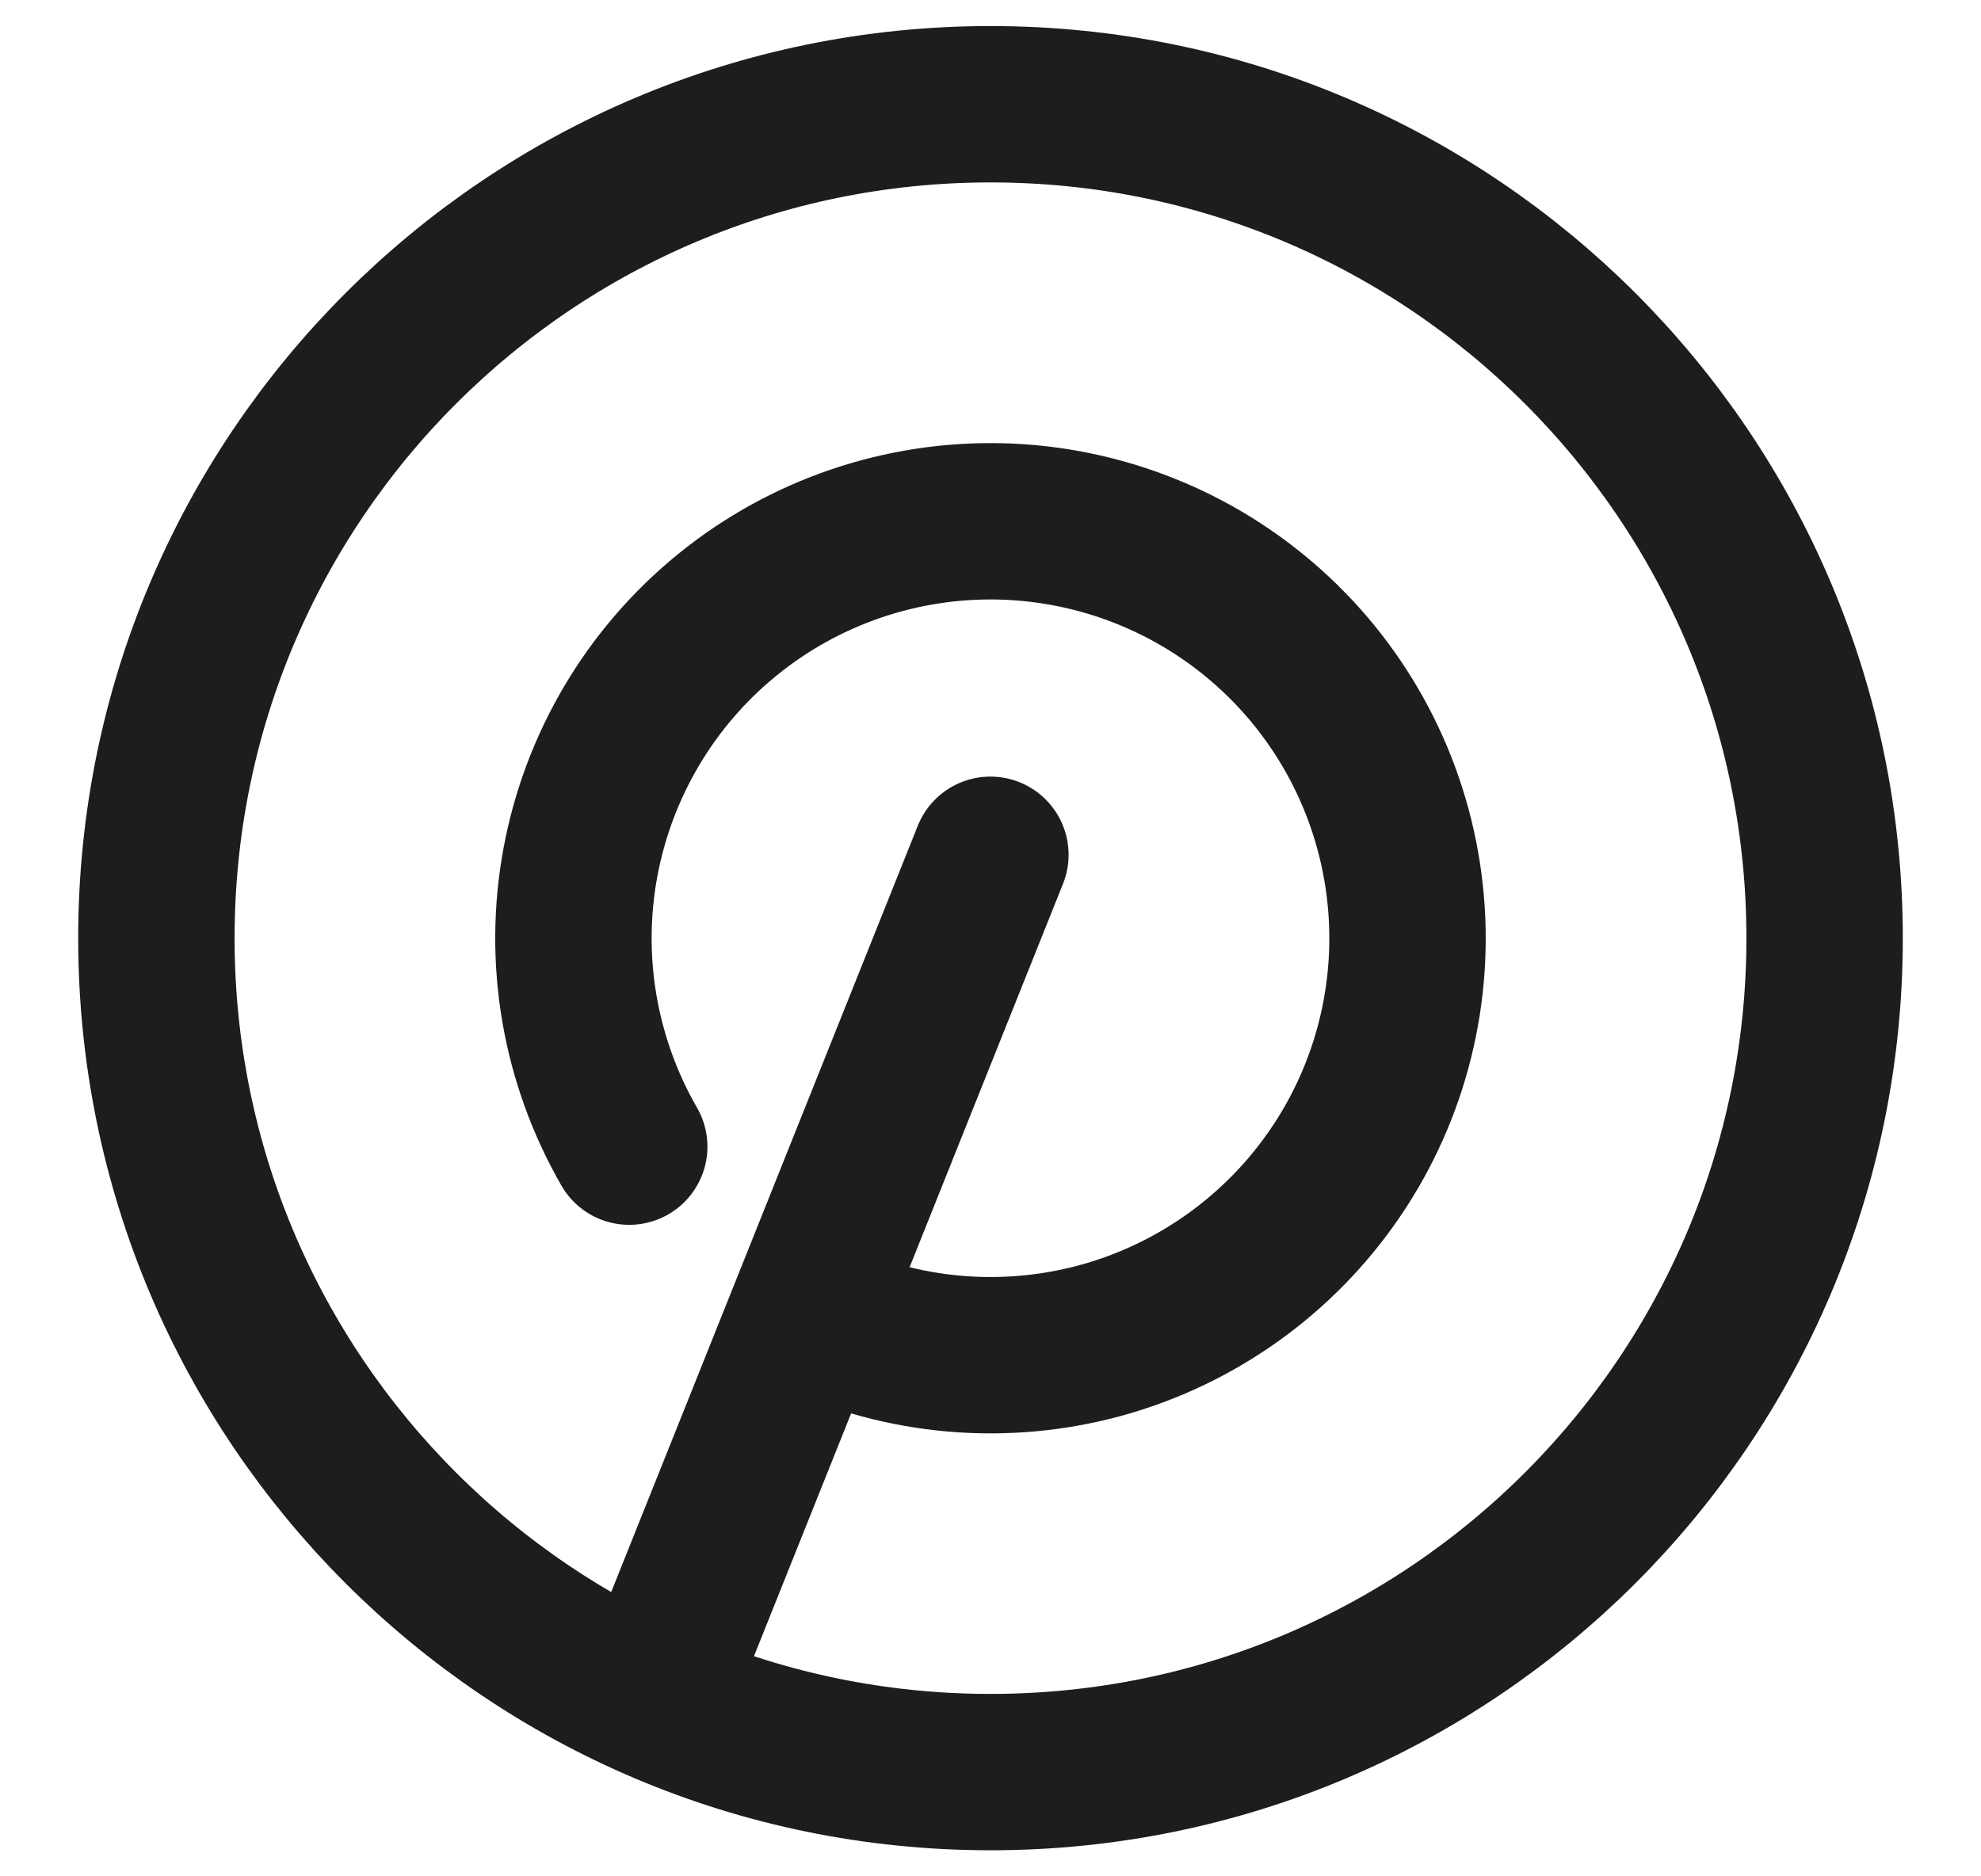 <?xml version="1.0" encoding="UTF-8"?> <svg xmlns="http://www.w3.org/2000/svg" width="19" height="18" viewBox="0 0 19 18" fill="none"><path d="M9.499 8.2L6.299 16.2M7.879 12.658C8.749 13.043 9.728 13.106 10.641 12.835C11.553 12.563 12.339 11.975 12.857 11.176C13.375 10.377 13.59 9.419 13.465 8.476C13.34 7.532 12.883 6.663 12.175 6.027C11.467 5.39 10.555 5.027 9.603 5.002C8.651 4.978 7.722 5.293 6.982 5.893C6.242 6.492 5.741 7.336 5.567 8.272C5.393 9.208 5.56 10.175 6.035 11" stroke="#1D1D1D" stroke-width="1.5" stroke-linecap="round" stroke-linejoin="round"></path><path d="M9.5 17C13.918 17 17.5 13.418 17.5 9C17.5 4.582 13.918 1 9.5 1C5.082 1 1.5 4.582 1.5 9C1.5 13.418 5.082 17 9.5 17Z" stroke="#1D1D1D" stroke-width="1.5" stroke-linecap="round" stroke-linejoin="round"></path></svg> 